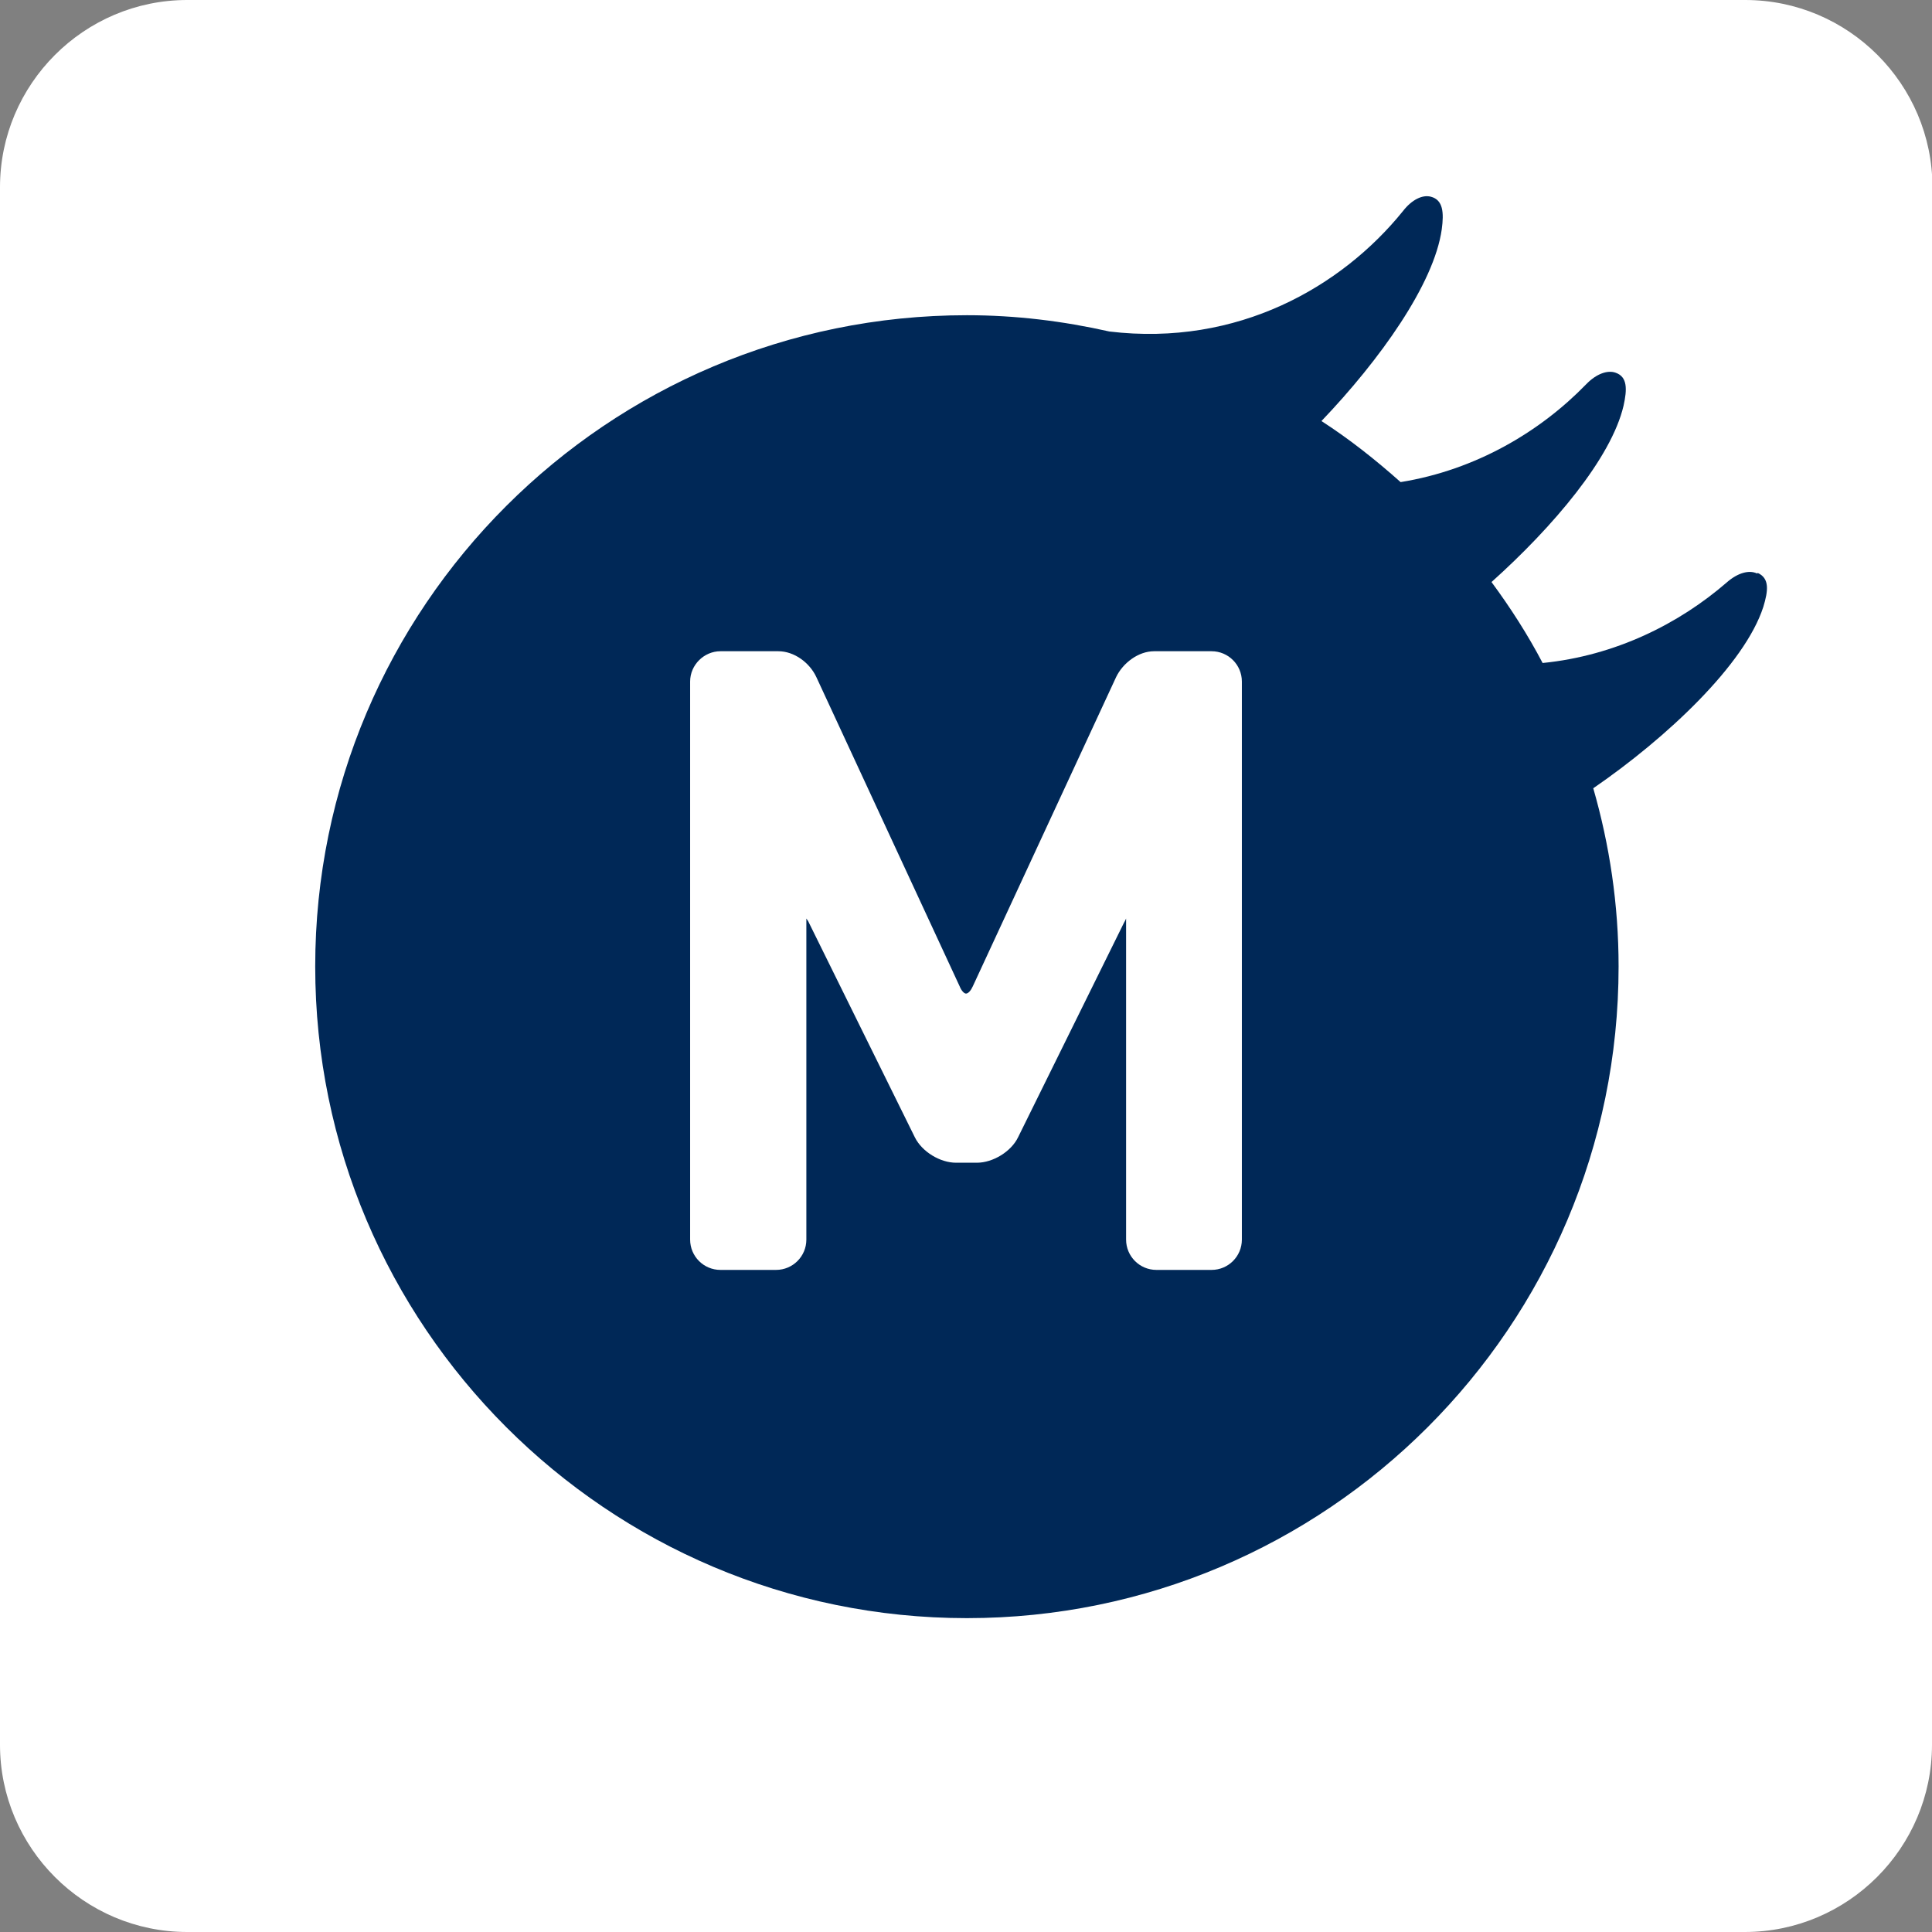 <?xml version="1.0" encoding="UTF-8"?>
<svg id="_レイヤー_2" data-name="レイヤー 2" xmlns="http://www.w3.org/2000/svg" viewBox="0 0 42.72 42.72">
  <rect x="0" y="0" width="42.72" height="42.72" fill="#808080" stroke="none"/>
  <defs>
    <style>
      .cls-1 {
        fill: #002857;
      }

      .cls-2 {
        fill: #fff;
      }
    </style>
  </defs>
  <g id="_レイヤー_2-2" data-name="レイヤー 2">
    <g>
      <path class="cls-2" d="M42.72,38.58c0,2.28-1.86,4.14-4.14,4.14H4.14c-2.28,0-4.14-1.86-4.14-4.14V4.14C0,1.86,1.86,0,4.14,0h34.45c2.28,0,4.14,1.86,4.14,4.14v34.44"/>
      <path class="cls-1" d="M38.85,12.68c-.17-.08-.42-.02-.67.2-1.05.91-2.46,1.62-4.07,1.78-.33-.63-.71-1.22-1.13-1.79,1.36-1.22,2.65-2.74,2.92-3.9.08-.36.09-.64-.18-.73-.17-.06-.42.02-.65.26-1.01,1.04-2.43,1.89-4.1,2.16-.55-.49-1.13-.95-1.75-1.35,1.29-1.35,2.49-3.03,2.66-4.24.05-.37.03-.65-.24-.72-.18-.05-.42.06-.62.32-1.35,1.67-3.65,3-6.49,2.66-1.02-.23-2.07-.36-3.15-.36-7.95,0-14.41,6.45-14.41,14.4s6.46,14.41,14.41,14.41,14.41-6.45,14.41-14.41c0-1.37-.2-2.69-.56-3.94,1.63-1.12,3.35-2.74,3.76-4.01.11-.36.14-.63-.12-.75"/>
      <path class="cls-1" d="M26.8,14.4h-1.28c-.35,0-.69.26-.84.57l-3.17,6.84c-.04.09-.1.16-.15.16-.04,0-.1-.06-.14-.16l-3.17-6.84c-.15-.32-.49-.57-.84-.57h-1.28c-.36,0-.67.3-.67.67v12.34c0,.37.3.67.67.67h1.23c.37,0,.67-.3.67-.67v-6.99c0-.05,0-.09,0-.11.01.02.04.05.06.1l2.34,4.74c.16.32.56.56.91.56h.46c.36,0,.76-.25.91-.56l2.34-4.74s.04-.07.05-.1c0,.03,0,.06,0,.11v6.99c0,.37.3.67.67.67h1.22c.37,0,.67-.3.67-.67v-12.34c0-.37-.3-.67-.67-.67"/>
      <path class="cls-2" d="M26.8,14.4h-1.28c-.35,0-.69.26-.84.57l-3.17,6.84c-.04.09-.1.16-.15.16-.04,0-.1-.06-.14-.16l-3.17-6.84c-.15-.32-.49-.57-.84-.57h-1.28c-.36,0-.67.3-.67.67v12.34c0,.37.3.67.67.67h1.23c.37,0,.67-.3.67-.67v-6.99c0-.05,0-.09,0-.11.01.02.04.05.06.1l2.34,4.74c.16.32.56.56.91.56h.46c.36,0,.76-.25.91-.56l2.34-4.74s.04-.07.05-.1c0,.03,0,.06,0,.11v6.99c0,.37.3.67.67.67h1.22c.37,0,.67-.3.67-.67v-12.34c0-.37-.3-.67-.67-.67"/>
    </g>
  </g>
</svg>